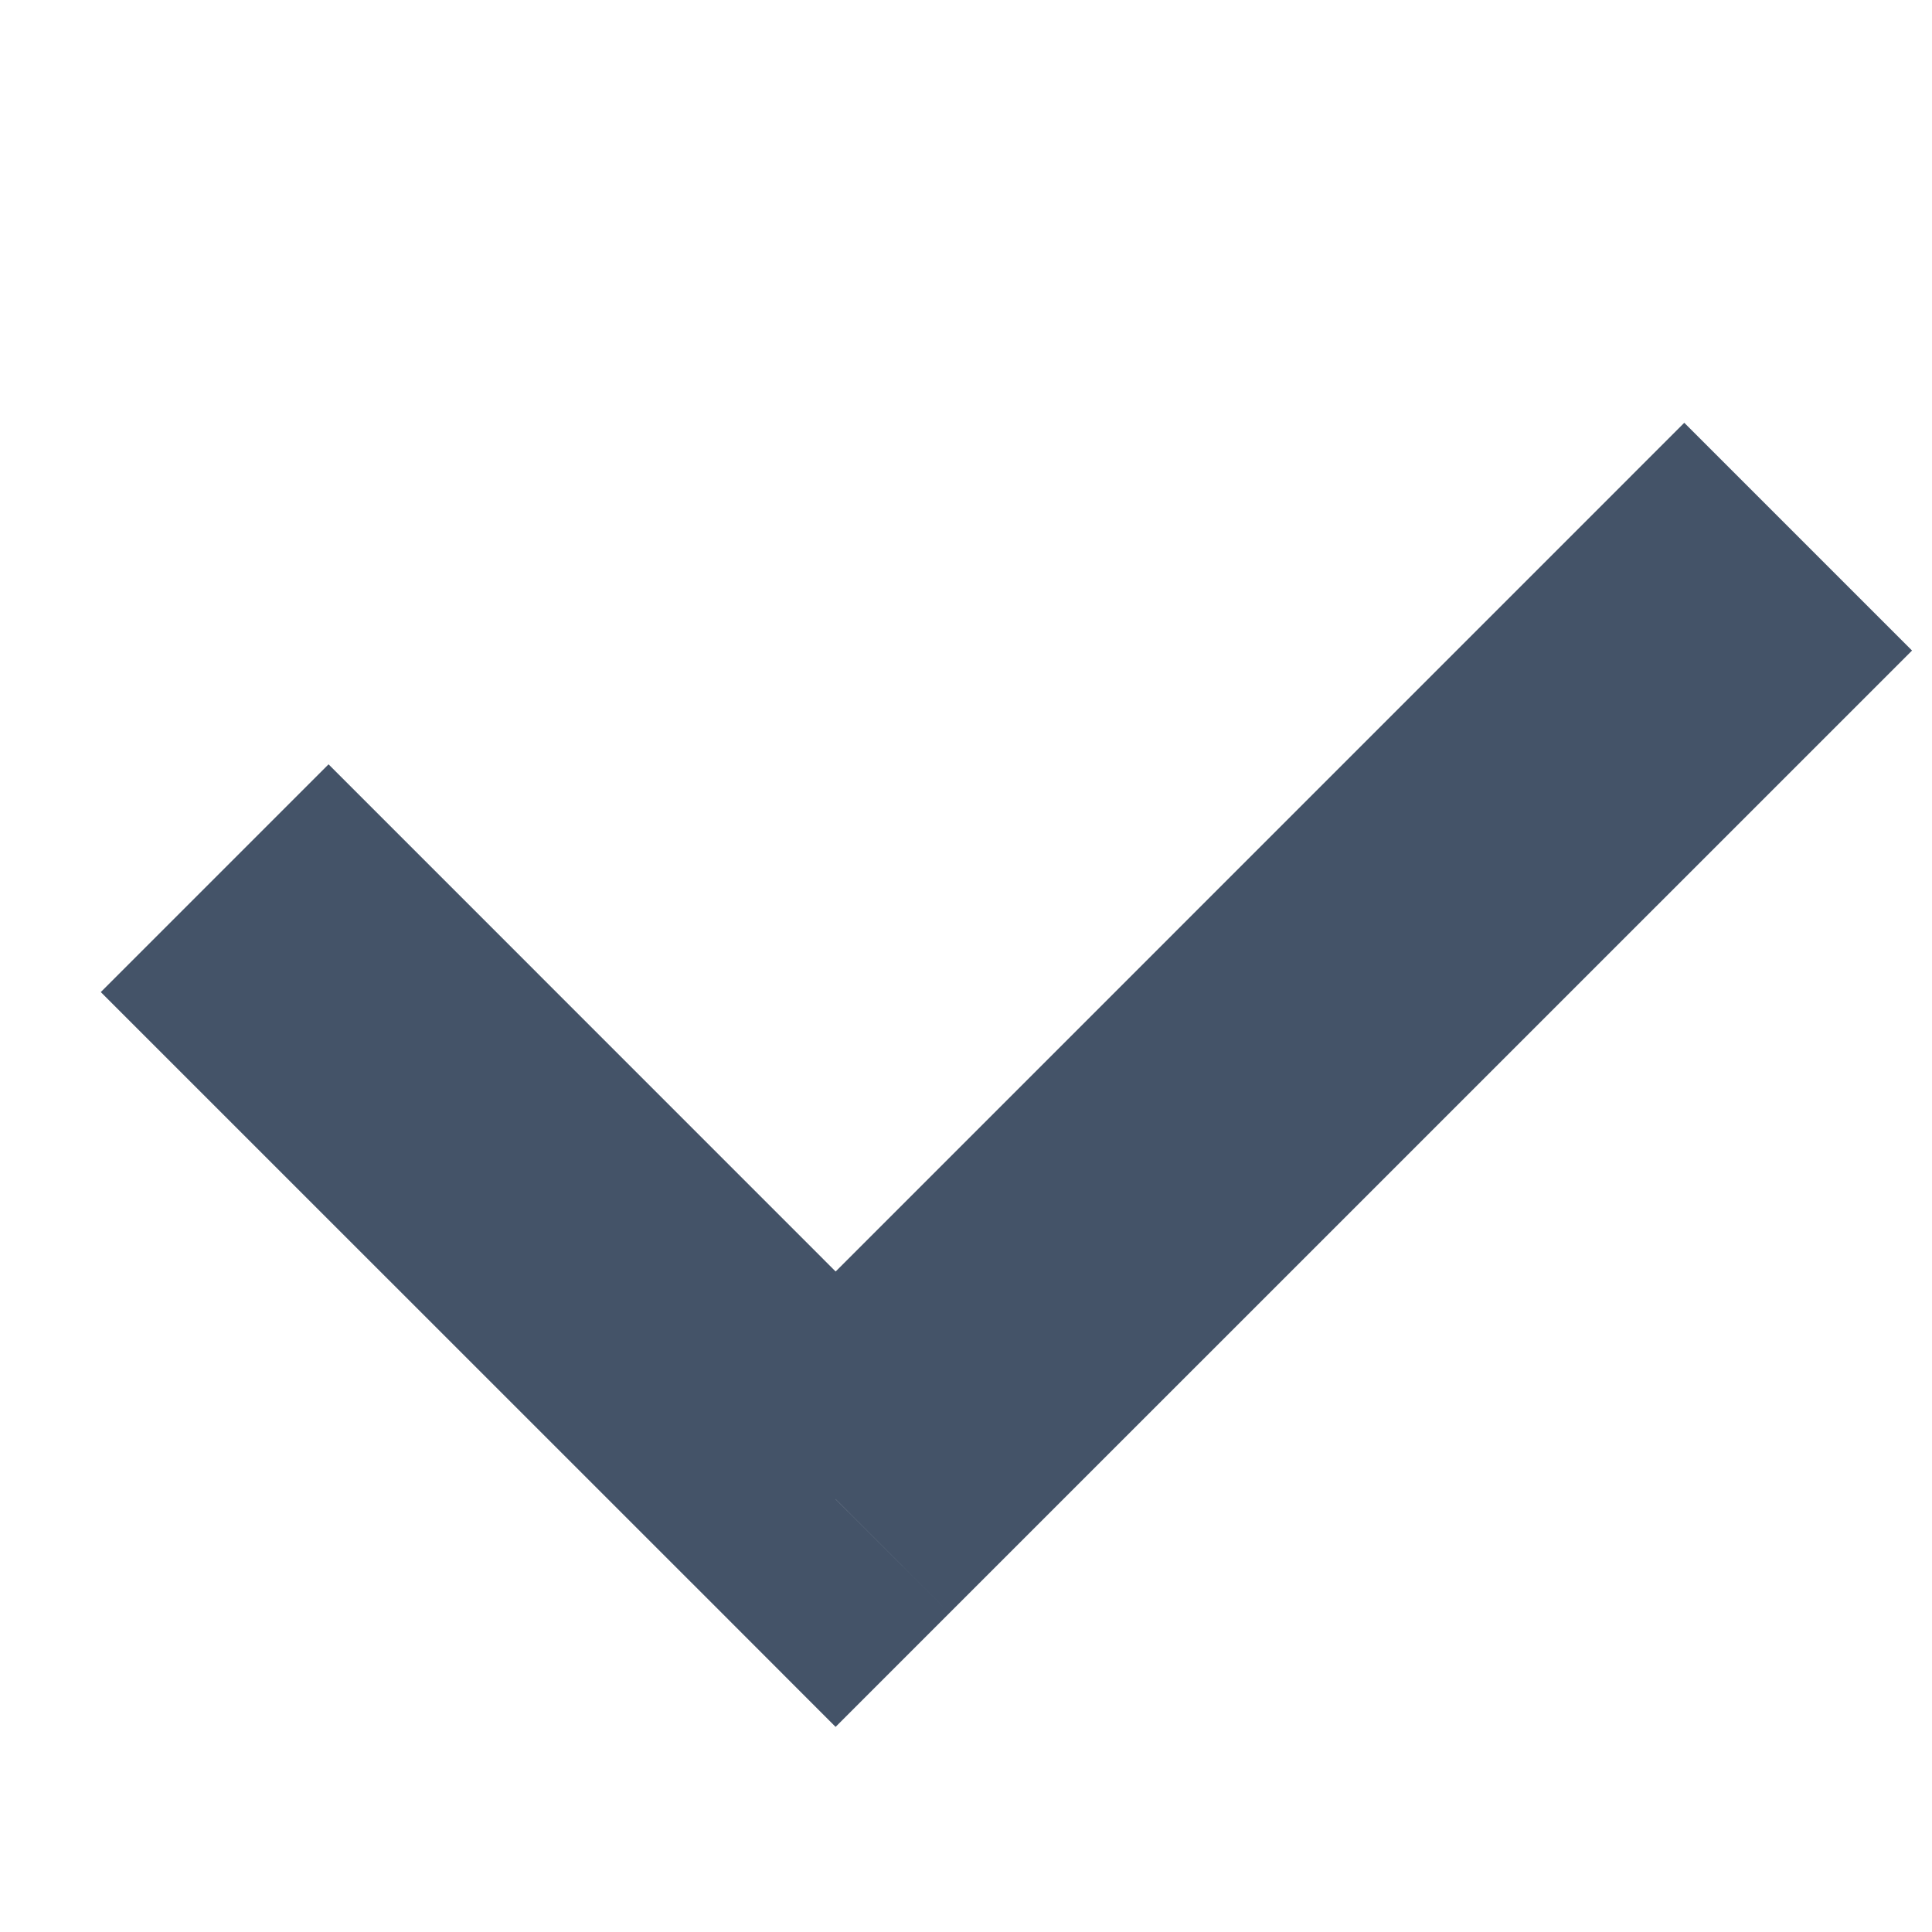 <svg width="18" height="18" viewBox="0 0 18 18" fill="none" xmlns="http://www.w3.org/2000/svg">
<path d="M7.785 13.968L6.725 15.028L7.785 16.089L8.846 15.028L7.785 13.968ZM15.692 3.939L6.725 12.907L8.846 15.028L17.814 6.061L15.692 3.939ZM8.846 12.907L3.061 7.121L0.939 9.243L6.725 15.028L8.846 12.907Z" fill="#445368"/>
</svg>
